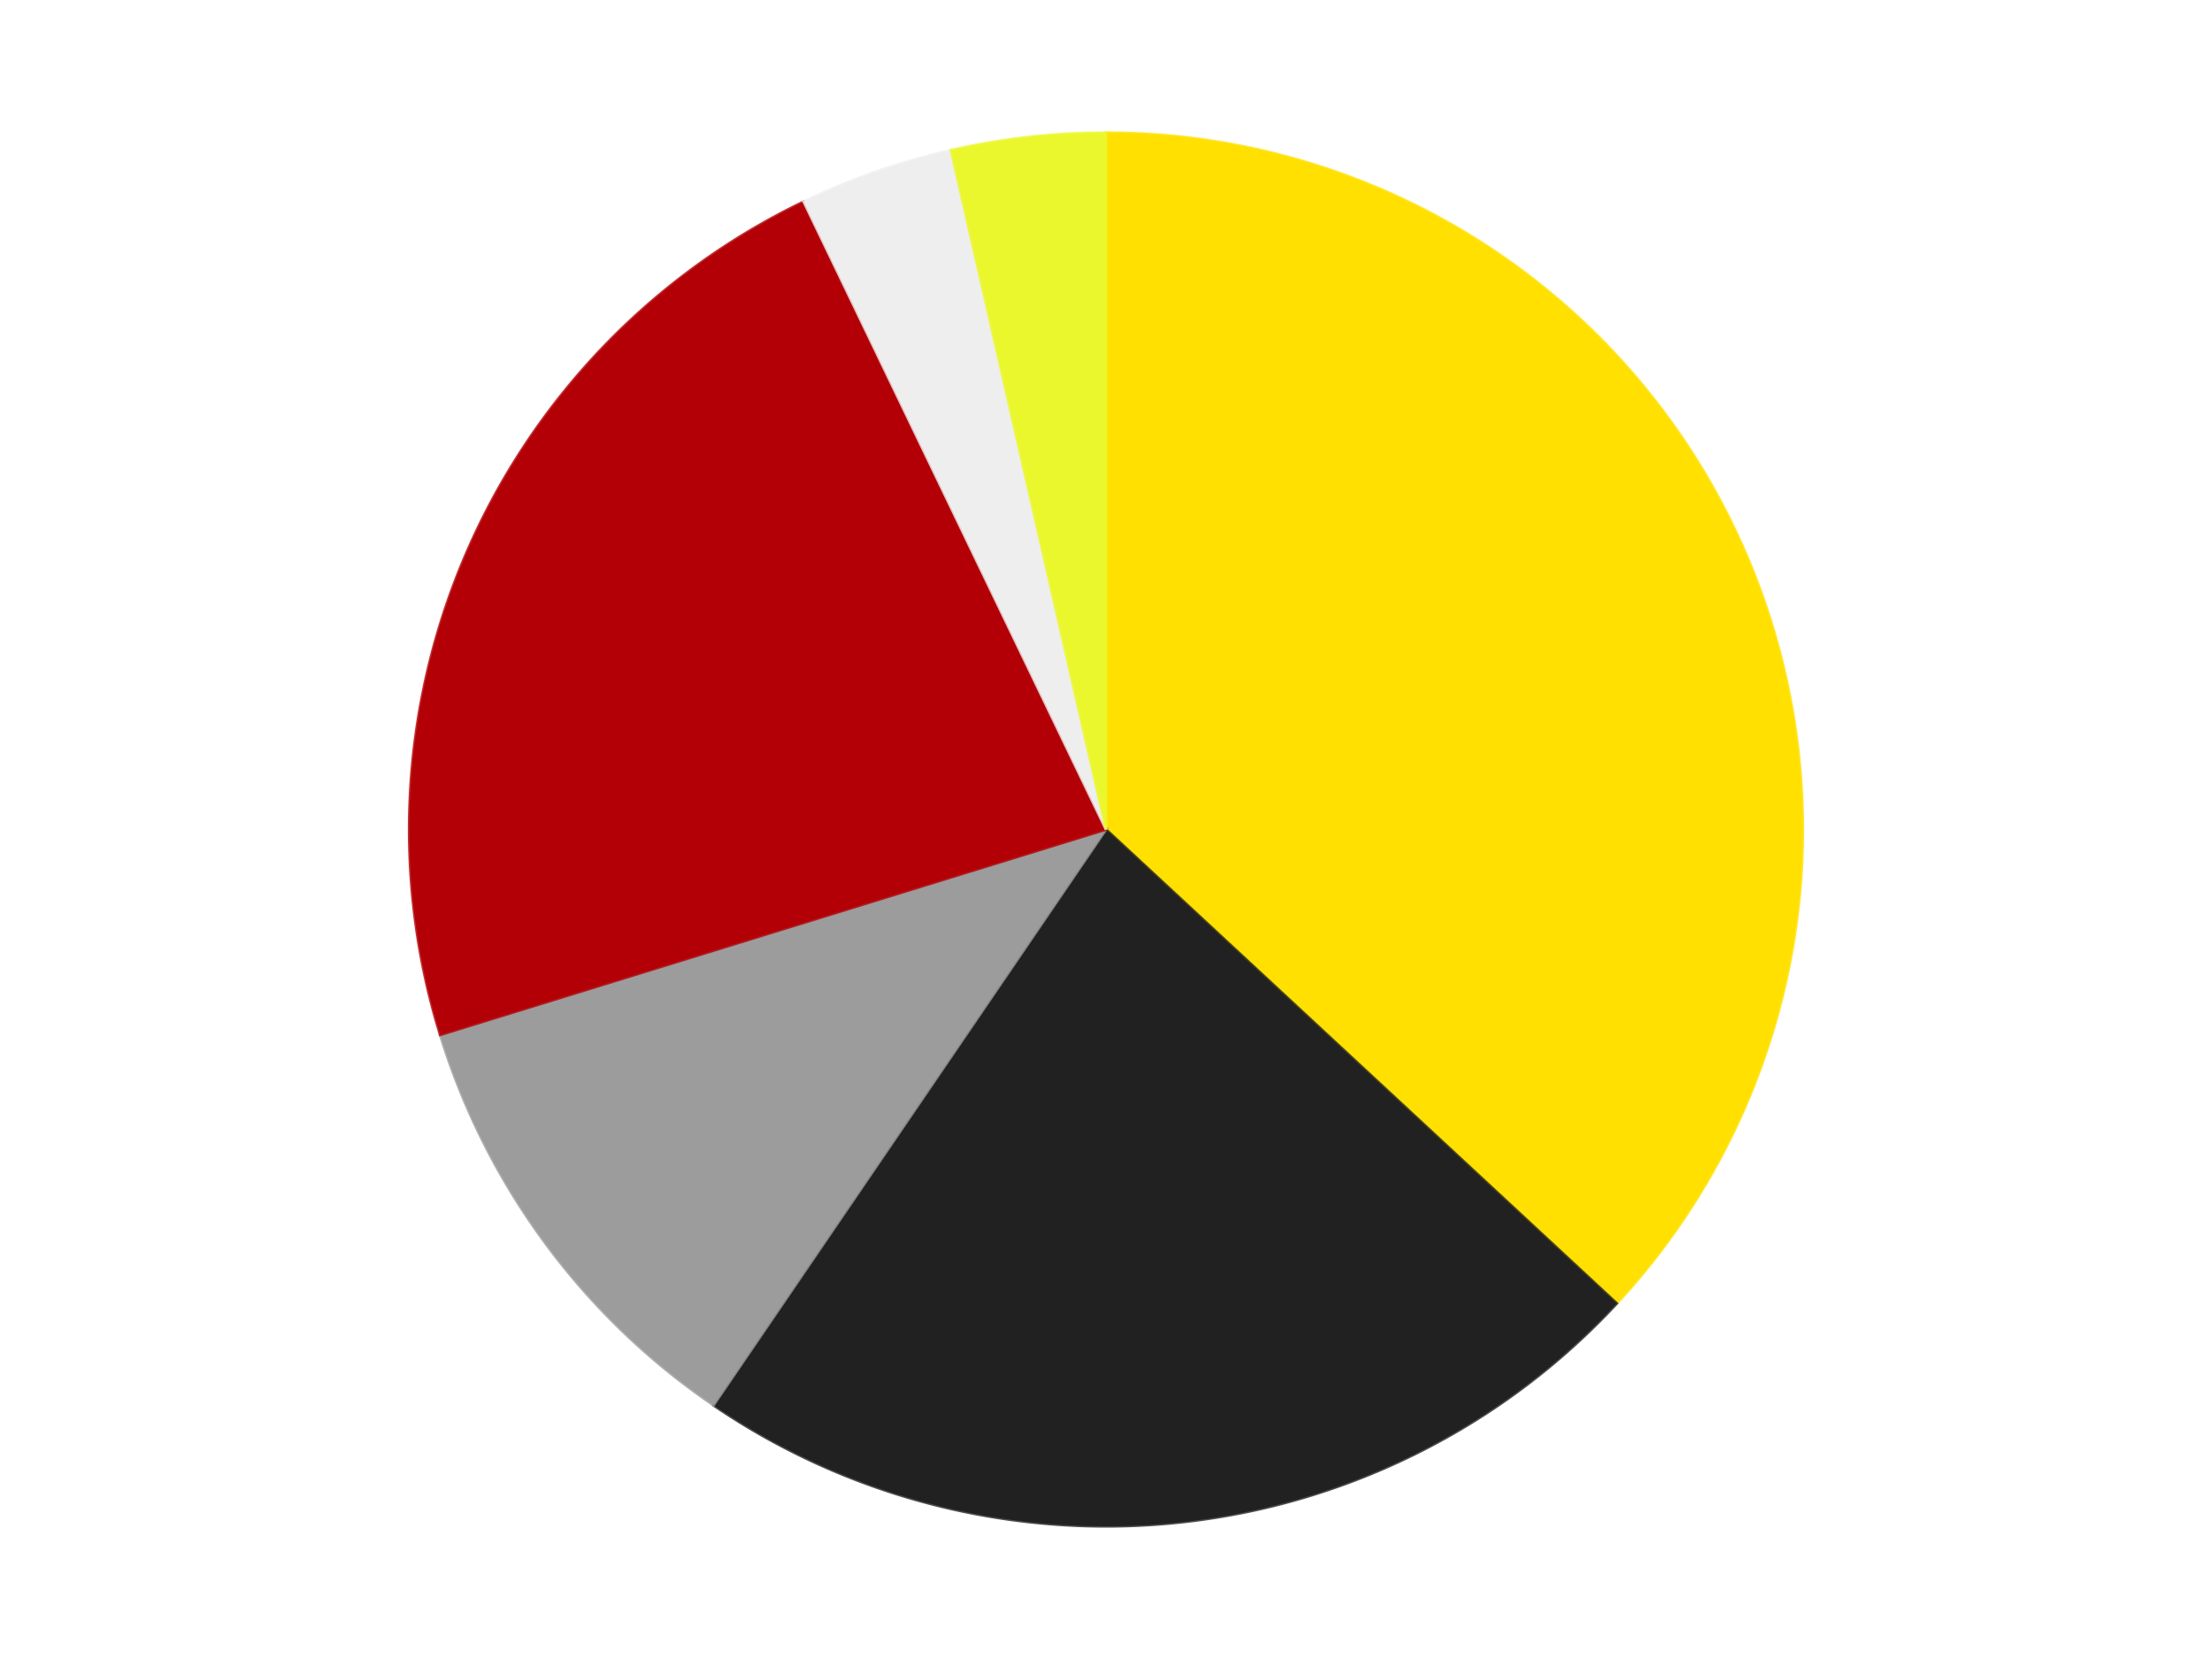 <?xml version='1.0' encoding='utf-8'?>
<svg xmlns="http://www.w3.org/2000/svg" xmlns:xlink="http://www.w3.org/1999/xlink" id="chart-eaa3b14d-2017-470f-a063-614ac77d2e3a" class="pygal-chart" viewBox="0 0 800 600"><!--Generated with pygal 3.0.4 (lxml) ©Kozea 2012-2016 on 2024-07-06--><!--http://pygal.org--><!--http://github.com/Kozea/pygal--><defs><style type="text/css">#chart-eaa3b14d-2017-470f-a063-614ac77d2e3a{-webkit-user-select:none;-webkit-font-smoothing:antialiased;font-family:Consolas,"Liberation Mono",Menlo,Courier,monospace}#chart-eaa3b14d-2017-470f-a063-614ac77d2e3a .title{font-family:Consolas,"Liberation Mono",Menlo,Courier,monospace;font-size:16px}#chart-eaa3b14d-2017-470f-a063-614ac77d2e3a .legends .legend text{font-family:Consolas,"Liberation Mono",Menlo,Courier,monospace;font-size:14px}#chart-eaa3b14d-2017-470f-a063-614ac77d2e3a .axis text{font-family:Consolas,"Liberation Mono",Menlo,Courier,monospace;font-size:10px}#chart-eaa3b14d-2017-470f-a063-614ac77d2e3a .axis text.major{font-family:Consolas,"Liberation Mono",Menlo,Courier,monospace;font-size:10px}#chart-eaa3b14d-2017-470f-a063-614ac77d2e3a .text-overlay text.value{font-family:Consolas,"Liberation Mono",Menlo,Courier,monospace;font-size:16px}#chart-eaa3b14d-2017-470f-a063-614ac77d2e3a .text-overlay text.label{font-family:Consolas,"Liberation Mono",Menlo,Courier,monospace;font-size:10px}#chart-eaa3b14d-2017-470f-a063-614ac77d2e3a .tooltip{font-family:Consolas,"Liberation Mono",Menlo,Courier,monospace;font-size:14px}#chart-eaa3b14d-2017-470f-a063-614ac77d2e3a text.no_data{font-family:Consolas,"Liberation Mono",Menlo,Courier,monospace;font-size:64px}
#chart-eaa3b14d-2017-470f-a063-614ac77d2e3a{background-color:transparent}#chart-eaa3b14d-2017-470f-a063-614ac77d2e3a path,#chart-eaa3b14d-2017-470f-a063-614ac77d2e3a line,#chart-eaa3b14d-2017-470f-a063-614ac77d2e3a rect,#chart-eaa3b14d-2017-470f-a063-614ac77d2e3a circle{-webkit-transition:150ms;-moz-transition:150ms;transition:150ms}#chart-eaa3b14d-2017-470f-a063-614ac77d2e3a .graph &gt; .background{fill:transparent}#chart-eaa3b14d-2017-470f-a063-614ac77d2e3a .plot &gt; .background{fill:transparent}#chart-eaa3b14d-2017-470f-a063-614ac77d2e3a .graph{fill:rgba(0,0,0,.87)}#chart-eaa3b14d-2017-470f-a063-614ac77d2e3a text.no_data{fill:rgba(0,0,0,1)}#chart-eaa3b14d-2017-470f-a063-614ac77d2e3a .title{fill:rgba(0,0,0,1)}#chart-eaa3b14d-2017-470f-a063-614ac77d2e3a .legends .legend text{fill:rgba(0,0,0,.87)}#chart-eaa3b14d-2017-470f-a063-614ac77d2e3a .legends .legend:hover text{fill:rgba(0,0,0,1)}#chart-eaa3b14d-2017-470f-a063-614ac77d2e3a .axis .line{stroke:rgba(0,0,0,1)}#chart-eaa3b14d-2017-470f-a063-614ac77d2e3a .axis .guide.line{stroke:rgba(0,0,0,.54)}#chart-eaa3b14d-2017-470f-a063-614ac77d2e3a .axis .major.line{stroke:rgba(0,0,0,.87)}#chart-eaa3b14d-2017-470f-a063-614ac77d2e3a .axis text.major{fill:rgba(0,0,0,1)}#chart-eaa3b14d-2017-470f-a063-614ac77d2e3a .axis.y .guides:hover .guide.line,#chart-eaa3b14d-2017-470f-a063-614ac77d2e3a .line-graph .axis.x .guides:hover .guide.line,#chart-eaa3b14d-2017-470f-a063-614ac77d2e3a .stackedline-graph .axis.x .guides:hover .guide.line,#chart-eaa3b14d-2017-470f-a063-614ac77d2e3a .xy-graph .axis.x .guides:hover .guide.line{stroke:rgba(0,0,0,1)}#chart-eaa3b14d-2017-470f-a063-614ac77d2e3a .axis .guides:hover text{fill:rgba(0,0,0,1)}#chart-eaa3b14d-2017-470f-a063-614ac77d2e3a .reactive{fill-opacity:1.0;stroke-opacity:.8;stroke-width:1}#chart-eaa3b14d-2017-470f-a063-614ac77d2e3a .ci{stroke:rgba(0,0,0,.87)}#chart-eaa3b14d-2017-470f-a063-614ac77d2e3a .reactive.active,#chart-eaa3b14d-2017-470f-a063-614ac77d2e3a .active .reactive{fill-opacity:0.6;stroke-opacity:.9;stroke-width:4}#chart-eaa3b14d-2017-470f-a063-614ac77d2e3a .ci .reactive.active{stroke-width:1.5}#chart-eaa3b14d-2017-470f-a063-614ac77d2e3a .series text{fill:rgba(0,0,0,1)}#chart-eaa3b14d-2017-470f-a063-614ac77d2e3a .tooltip rect{fill:transparent;stroke:rgba(0,0,0,1);-webkit-transition:opacity 150ms;-moz-transition:opacity 150ms;transition:opacity 150ms}#chart-eaa3b14d-2017-470f-a063-614ac77d2e3a .tooltip .label{fill:rgba(0,0,0,.87)}#chart-eaa3b14d-2017-470f-a063-614ac77d2e3a .tooltip .label{fill:rgba(0,0,0,.87)}#chart-eaa3b14d-2017-470f-a063-614ac77d2e3a .tooltip .legend{font-size:.8em;fill:rgba(0,0,0,.54)}#chart-eaa3b14d-2017-470f-a063-614ac77d2e3a .tooltip .x_label{font-size:.6em;fill:rgba(0,0,0,1)}#chart-eaa3b14d-2017-470f-a063-614ac77d2e3a .tooltip .xlink{font-size:.5em;text-decoration:underline}#chart-eaa3b14d-2017-470f-a063-614ac77d2e3a .tooltip .value{font-size:1.5em}#chart-eaa3b14d-2017-470f-a063-614ac77d2e3a .bound{font-size:.5em}#chart-eaa3b14d-2017-470f-a063-614ac77d2e3a .max-value{font-size:.75em;fill:rgba(0,0,0,.54)}#chart-eaa3b14d-2017-470f-a063-614ac77d2e3a .map-element{fill:transparent;stroke:rgba(0,0,0,.54) !important}#chart-eaa3b14d-2017-470f-a063-614ac77d2e3a .map-element .reactive{fill-opacity:inherit;stroke-opacity:inherit}#chart-eaa3b14d-2017-470f-a063-614ac77d2e3a .color-0,#chart-eaa3b14d-2017-470f-a063-614ac77d2e3a .color-0 a:visited{stroke:#F44336;fill:#F44336}#chart-eaa3b14d-2017-470f-a063-614ac77d2e3a .color-1,#chart-eaa3b14d-2017-470f-a063-614ac77d2e3a .color-1 a:visited{stroke:#3F51B5;fill:#3F51B5}#chart-eaa3b14d-2017-470f-a063-614ac77d2e3a .color-2,#chart-eaa3b14d-2017-470f-a063-614ac77d2e3a .color-2 a:visited{stroke:#009688;fill:#009688}#chart-eaa3b14d-2017-470f-a063-614ac77d2e3a .color-3,#chart-eaa3b14d-2017-470f-a063-614ac77d2e3a .color-3 a:visited{stroke:#FFC107;fill:#FFC107}#chart-eaa3b14d-2017-470f-a063-614ac77d2e3a .color-4,#chart-eaa3b14d-2017-470f-a063-614ac77d2e3a .color-4 a:visited{stroke:#FF5722;fill:#FF5722}#chart-eaa3b14d-2017-470f-a063-614ac77d2e3a .color-5,#chart-eaa3b14d-2017-470f-a063-614ac77d2e3a .color-5 a:visited{stroke:#9C27B0;fill:#9C27B0}#chart-eaa3b14d-2017-470f-a063-614ac77d2e3a .text-overlay .color-0 text{fill:black}#chart-eaa3b14d-2017-470f-a063-614ac77d2e3a .text-overlay .color-1 text{fill:black}#chart-eaa3b14d-2017-470f-a063-614ac77d2e3a .text-overlay .color-2 text{fill:black}#chart-eaa3b14d-2017-470f-a063-614ac77d2e3a .text-overlay .color-3 text{fill:black}#chart-eaa3b14d-2017-470f-a063-614ac77d2e3a .text-overlay .color-4 text{fill:black}#chart-eaa3b14d-2017-470f-a063-614ac77d2e3a .text-overlay .color-5 text{fill:black}
#chart-eaa3b14d-2017-470f-a063-614ac77d2e3a text.no_data{text-anchor:middle}#chart-eaa3b14d-2017-470f-a063-614ac77d2e3a .guide.line{fill:none}#chart-eaa3b14d-2017-470f-a063-614ac77d2e3a .centered{text-anchor:middle}#chart-eaa3b14d-2017-470f-a063-614ac77d2e3a .title{text-anchor:middle}#chart-eaa3b14d-2017-470f-a063-614ac77d2e3a .legends .legend text{fill-opacity:1}#chart-eaa3b14d-2017-470f-a063-614ac77d2e3a .axis.x text{text-anchor:middle}#chart-eaa3b14d-2017-470f-a063-614ac77d2e3a .axis.x:not(.web) text[transform]{text-anchor:start}#chart-eaa3b14d-2017-470f-a063-614ac77d2e3a .axis.x:not(.web) text[transform].backwards{text-anchor:end}#chart-eaa3b14d-2017-470f-a063-614ac77d2e3a .axis.y text{text-anchor:end}#chart-eaa3b14d-2017-470f-a063-614ac77d2e3a .axis.y text[transform].backwards{text-anchor:start}#chart-eaa3b14d-2017-470f-a063-614ac77d2e3a .axis.y2 text{text-anchor:start}#chart-eaa3b14d-2017-470f-a063-614ac77d2e3a .axis.y2 text[transform].backwards{text-anchor:end}#chart-eaa3b14d-2017-470f-a063-614ac77d2e3a .axis .guide.line{stroke-dasharray:4,4;stroke:black}#chart-eaa3b14d-2017-470f-a063-614ac77d2e3a .axis .major.guide.line{stroke-dasharray:6,6;stroke:black}#chart-eaa3b14d-2017-470f-a063-614ac77d2e3a .horizontal .axis.y .guide.line,#chart-eaa3b14d-2017-470f-a063-614ac77d2e3a .horizontal .axis.y2 .guide.line,#chart-eaa3b14d-2017-470f-a063-614ac77d2e3a .vertical .axis.x .guide.line{opacity:0}#chart-eaa3b14d-2017-470f-a063-614ac77d2e3a .horizontal .axis.always_show .guide.line,#chart-eaa3b14d-2017-470f-a063-614ac77d2e3a .vertical .axis.always_show .guide.line{opacity:1 !important}#chart-eaa3b14d-2017-470f-a063-614ac77d2e3a .axis.y .guides:hover .guide.line,#chart-eaa3b14d-2017-470f-a063-614ac77d2e3a .axis.y2 .guides:hover .guide.line,#chart-eaa3b14d-2017-470f-a063-614ac77d2e3a .axis.x .guides:hover .guide.line{opacity:1}#chart-eaa3b14d-2017-470f-a063-614ac77d2e3a .axis .guides:hover text{opacity:1}#chart-eaa3b14d-2017-470f-a063-614ac77d2e3a .nofill{fill:none}#chart-eaa3b14d-2017-470f-a063-614ac77d2e3a .subtle-fill{fill-opacity:.2}#chart-eaa3b14d-2017-470f-a063-614ac77d2e3a .dot{stroke-width:1px;fill-opacity:1;stroke-opacity:1}#chart-eaa3b14d-2017-470f-a063-614ac77d2e3a .dot.active{stroke-width:5px}#chart-eaa3b14d-2017-470f-a063-614ac77d2e3a .dot.negative{fill:transparent}#chart-eaa3b14d-2017-470f-a063-614ac77d2e3a text,#chart-eaa3b14d-2017-470f-a063-614ac77d2e3a tspan{stroke:none !important}#chart-eaa3b14d-2017-470f-a063-614ac77d2e3a .series text.active{opacity:1}#chart-eaa3b14d-2017-470f-a063-614ac77d2e3a .tooltip rect{fill-opacity:.95;stroke-width:.5}#chart-eaa3b14d-2017-470f-a063-614ac77d2e3a .tooltip text{fill-opacity:1}#chart-eaa3b14d-2017-470f-a063-614ac77d2e3a .showable{visibility:hidden}#chart-eaa3b14d-2017-470f-a063-614ac77d2e3a .showable.shown{visibility:visible}#chart-eaa3b14d-2017-470f-a063-614ac77d2e3a .gauge-background{fill:rgba(229,229,229,1);stroke:none}#chart-eaa3b14d-2017-470f-a063-614ac77d2e3a .bg-lines{stroke:transparent;stroke-width:2px}</style><script type="text/javascript">window.pygal = window.pygal || {};window.pygal.config = window.pygal.config || {};window.pygal.config['eaa3b14d-2017-470f-a063-614ac77d2e3a'] = {"allow_interruptions": false, "box_mode": "extremes", "classes": ["pygal-chart"], "css": ["file://style.css", "file://graph.css"], "defs": [], "disable_xml_declaration": false, "dots_size": 2.5, "dynamic_print_values": false, "explicit_size": false, "fill": false, "force_uri_protocol": "https", "formatter": null, "half_pie": false, "height": 600, "include_x_axis": false, "inner_radius": 0, "interpolate": null, "interpolation_parameters": {}, "interpolation_precision": 250, "inverse_y_axis": false, "js": ["//kozea.github.io/pygal.js/2.0.x/pygal-tooltips.min.js"], "legend_at_bottom": false, "legend_at_bottom_columns": null, "legend_box_size": 12, "logarithmic": false, "margin": 20, "margin_bottom": null, "margin_left": null, "margin_right": null, "margin_top": null, "max_scale": 16, "min_scale": 4, "missing_value_fill_truncation": "x", "no_data_text": "No data", "no_prefix": false, "order_min": null, "pretty_print": false, "print_labels": false, "print_values": false, "print_values_position": "center", "print_zeroes": true, "range": null, "rounded_bars": null, "secondary_range": null, "show_dots": true, "show_legend": false, "show_minor_x_labels": true, "show_minor_y_labels": true, "show_only_major_dots": false, "show_x_guides": false, "show_x_labels": true, "show_y_guides": true, "show_y_labels": true, "spacing": 10, "stack_from_top": false, "strict": false, "stroke": true, "stroke_style": null, "style": {"background": "transparent", "ci_colors": [], "colors": ["#F44336", "#3F51B5", "#009688", "#FFC107", "#FF5722", "#9C27B0", "#03A9F4", "#8BC34A", "#FF9800", "#E91E63", "#2196F3", "#4CAF50", "#FFEB3B", "#673AB7", "#00BCD4", "#CDDC39", "#9E9E9E", "#607D8B"], "dot_opacity": "1", "font_family": "Consolas, \"Liberation Mono\", Menlo, Courier, monospace", "foreground": "rgba(0, 0, 0, .87)", "foreground_strong": "rgba(0, 0, 0, 1)", "foreground_subtle": "rgba(0, 0, 0, .54)", "guide_stroke_color": "black", "guide_stroke_dasharray": "4,4", "label_font_family": "Consolas, \"Liberation Mono\", Menlo, Courier, monospace", "label_font_size": 10, "legend_font_family": "Consolas, \"Liberation Mono\", Menlo, Courier, monospace", "legend_font_size": 14, "major_guide_stroke_color": "black", "major_guide_stroke_dasharray": "6,6", "major_label_font_family": "Consolas, \"Liberation Mono\", Menlo, Courier, monospace", "major_label_font_size": 10, "no_data_font_family": "Consolas, \"Liberation Mono\", Menlo, Courier, monospace", "no_data_font_size": 64, "opacity": "1.0", "opacity_hover": "0.6", "plot_background": "transparent", "stroke_opacity": ".8", "stroke_opacity_hover": ".9", "stroke_width": "1", "stroke_width_hover": "4", "title_font_family": "Consolas, \"Liberation Mono\", Menlo, Courier, monospace", "title_font_size": 16, "tooltip_font_family": "Consolas, \"Liberation Mono\", Menlo, Courier, monospace", "tooltip_font_size": 14, "transition": "150ms", "value_background": "rgba(229, 229, 229, 1)", "value_colors": [], "value_font_family": "Consolas, \"Liberation Mono\", Menlo, Courier, monospace", "value_font_size": 16, "value_label_font_family": "Consolas, \"Liberation Mono\", Menlo, Courier, monospace", "value_label_font_size": 10}, "title": null, "tooltip_border_radius": 0, "tooltip_fancy_mode": true, "truncate_label": null, "truncate_legend": null, "width": 800, "x_label_rotation": 0, "x_labels": null, "x_labels_major": null, "x_labels_major_count": null, "x_labels_major_every": null, "x_title": null, "xrange": null, "y_label_rotation": 0, "y_labels": null, "y_labels_major": null, "y_labels_major_count": null, "y_labels_major_every": null, "y_title": null, "zero": 0, "legends": ["Yellow", "Black", "Light Gray", "Red", "Trans-Clear", "Trans-Yellow"]}</script><script type="text/javascript" xlink:href="https://kozea.github.io/pygal.js/2.0.x/pygal-tooltips.min.js"/></defs><title>Pygal</title><g class="graph pie-graph vertical"><rect x="0" y="0" width="800" height="600" class="background"/><g transform="translate(20, 20)" class="plot"><rect x="0" y="0" width="760" height="560" class="background"/><g class="series serie-0 color-0"><g class="slices"><g class="slice" style="fill: #FFE001; stroke: #FFE001"><path d="M380 28 A252 252 0 0 1 564.729 451.404 L380 280 A0 0 0 0 0 380 280 z" class="slice reactive tooltip-trigger"/><desc class="value">31</desc><desc class="x centered">495.48684423961697</desc><desc class="y centered">229.61360493571266</desc></g></g></g><g class="series serie-1 color-1"><g class="slices"><g class="slice" style="fill: #212121; stroke: #212121"><path d="M564.729 451.404 A252 252 0 0 1 238.043 488.212 L380 280 A0 0 0 0 0 380 280 z" class="slice reactive tooltip-trigger"/><desc class="value">19</desc><desc class="x centered">394.1075239890167</desc><desc class="y centered">405.20773844654855</desc></g></g></g><g class="series serie-2 color-2"><g class="slices"><g class="slice" style="fill: #9C9C9C; stroke: #9C9C9C"><path d="M238.043 488.212 A252 252 0 0 1 139.196 354.278 L380 280 A0 0 0 0 0 380 280 z" class="slice reactive tooltip-trigger"/><desc class="value">9</desc><desc class="x centered">278.62067974939976</desc><desc class="y centered">354.82134338226115</desc></g></g></g><g class="series serie-3 color-3"><g class="slices"><g class="slice" style="fill: #B30006; stroke: #B30006"><path d="M139.196 354.278 A252 252 0 0 1 270.661 52.956 L380 280 A0 0 0 0 0 380 280 z" class="slice reactive tooltip-trigger"/><desc class="value">19</desc><desc class="x centered">264.51315576038303</desc><desc class="y centered">229.61360493571263</desc></g></g></g><g class="series serie-4 color-4"><g class="slices"><g class="slice" style="fill: #EEEEEE; stroke: #EEEEEE"><path d="M270.661 52.956 A252 252 0 0 1 323.925 34.318 L380 280 A0 0 0 0 0 380 280 z" class="slice reactive tooltip-trigger"/><desc class="value">3</desc><desc class="x centered">338.38483819364905</desc><desc class="y centered">161.07070038114566</desc></g></g></g><g class="series serie-5 color-5"><g class="slices"><g class="slice" style="fill: #EBF72D; stroke: #EBF72D"><path d="M323.925 34.318 A252 252 0 0 1 380 28 L380 280 A0 0 0 0 0 380 280 z" class="slice reactive tooltip-trigger"/><desc class="value">3</desc><desc class="x centered">365.8924760109833</desc><desc class="y centered">154.79226155345143</desc></g></g></g></g><g class="titles"/><g transform="translate(20, 20)" class="plot overlay"><g class="series serie-0 color-0"/><g class="series serie-1 color-1"/><g class="series serie-2 color-2"/><g class="series serie-3 color-3"/><g class="series serie-4 color-4"/><g class="series serie-5 color-5"/></g><g transform="translate(20, 20)" class="plot text-overlay"><g class="series serie-0 color-0"/><g class="series serie-1 color-1"/><g class="series serie-2 color-2"/><g class="series serie-3 color-3"/><g class="series serie-4 color-4"/><g class="series serie-5 color-5"/></g><g transform="translate(20, 20)" class="plot tooltip-overlay"><g transform="translate(0 0)" style="opacity: 0" class="tooltip"><rect rx="0" ry="0" width="0" height="0" class="tooltip-box"/><g class="text"/></g></g></g></svg>